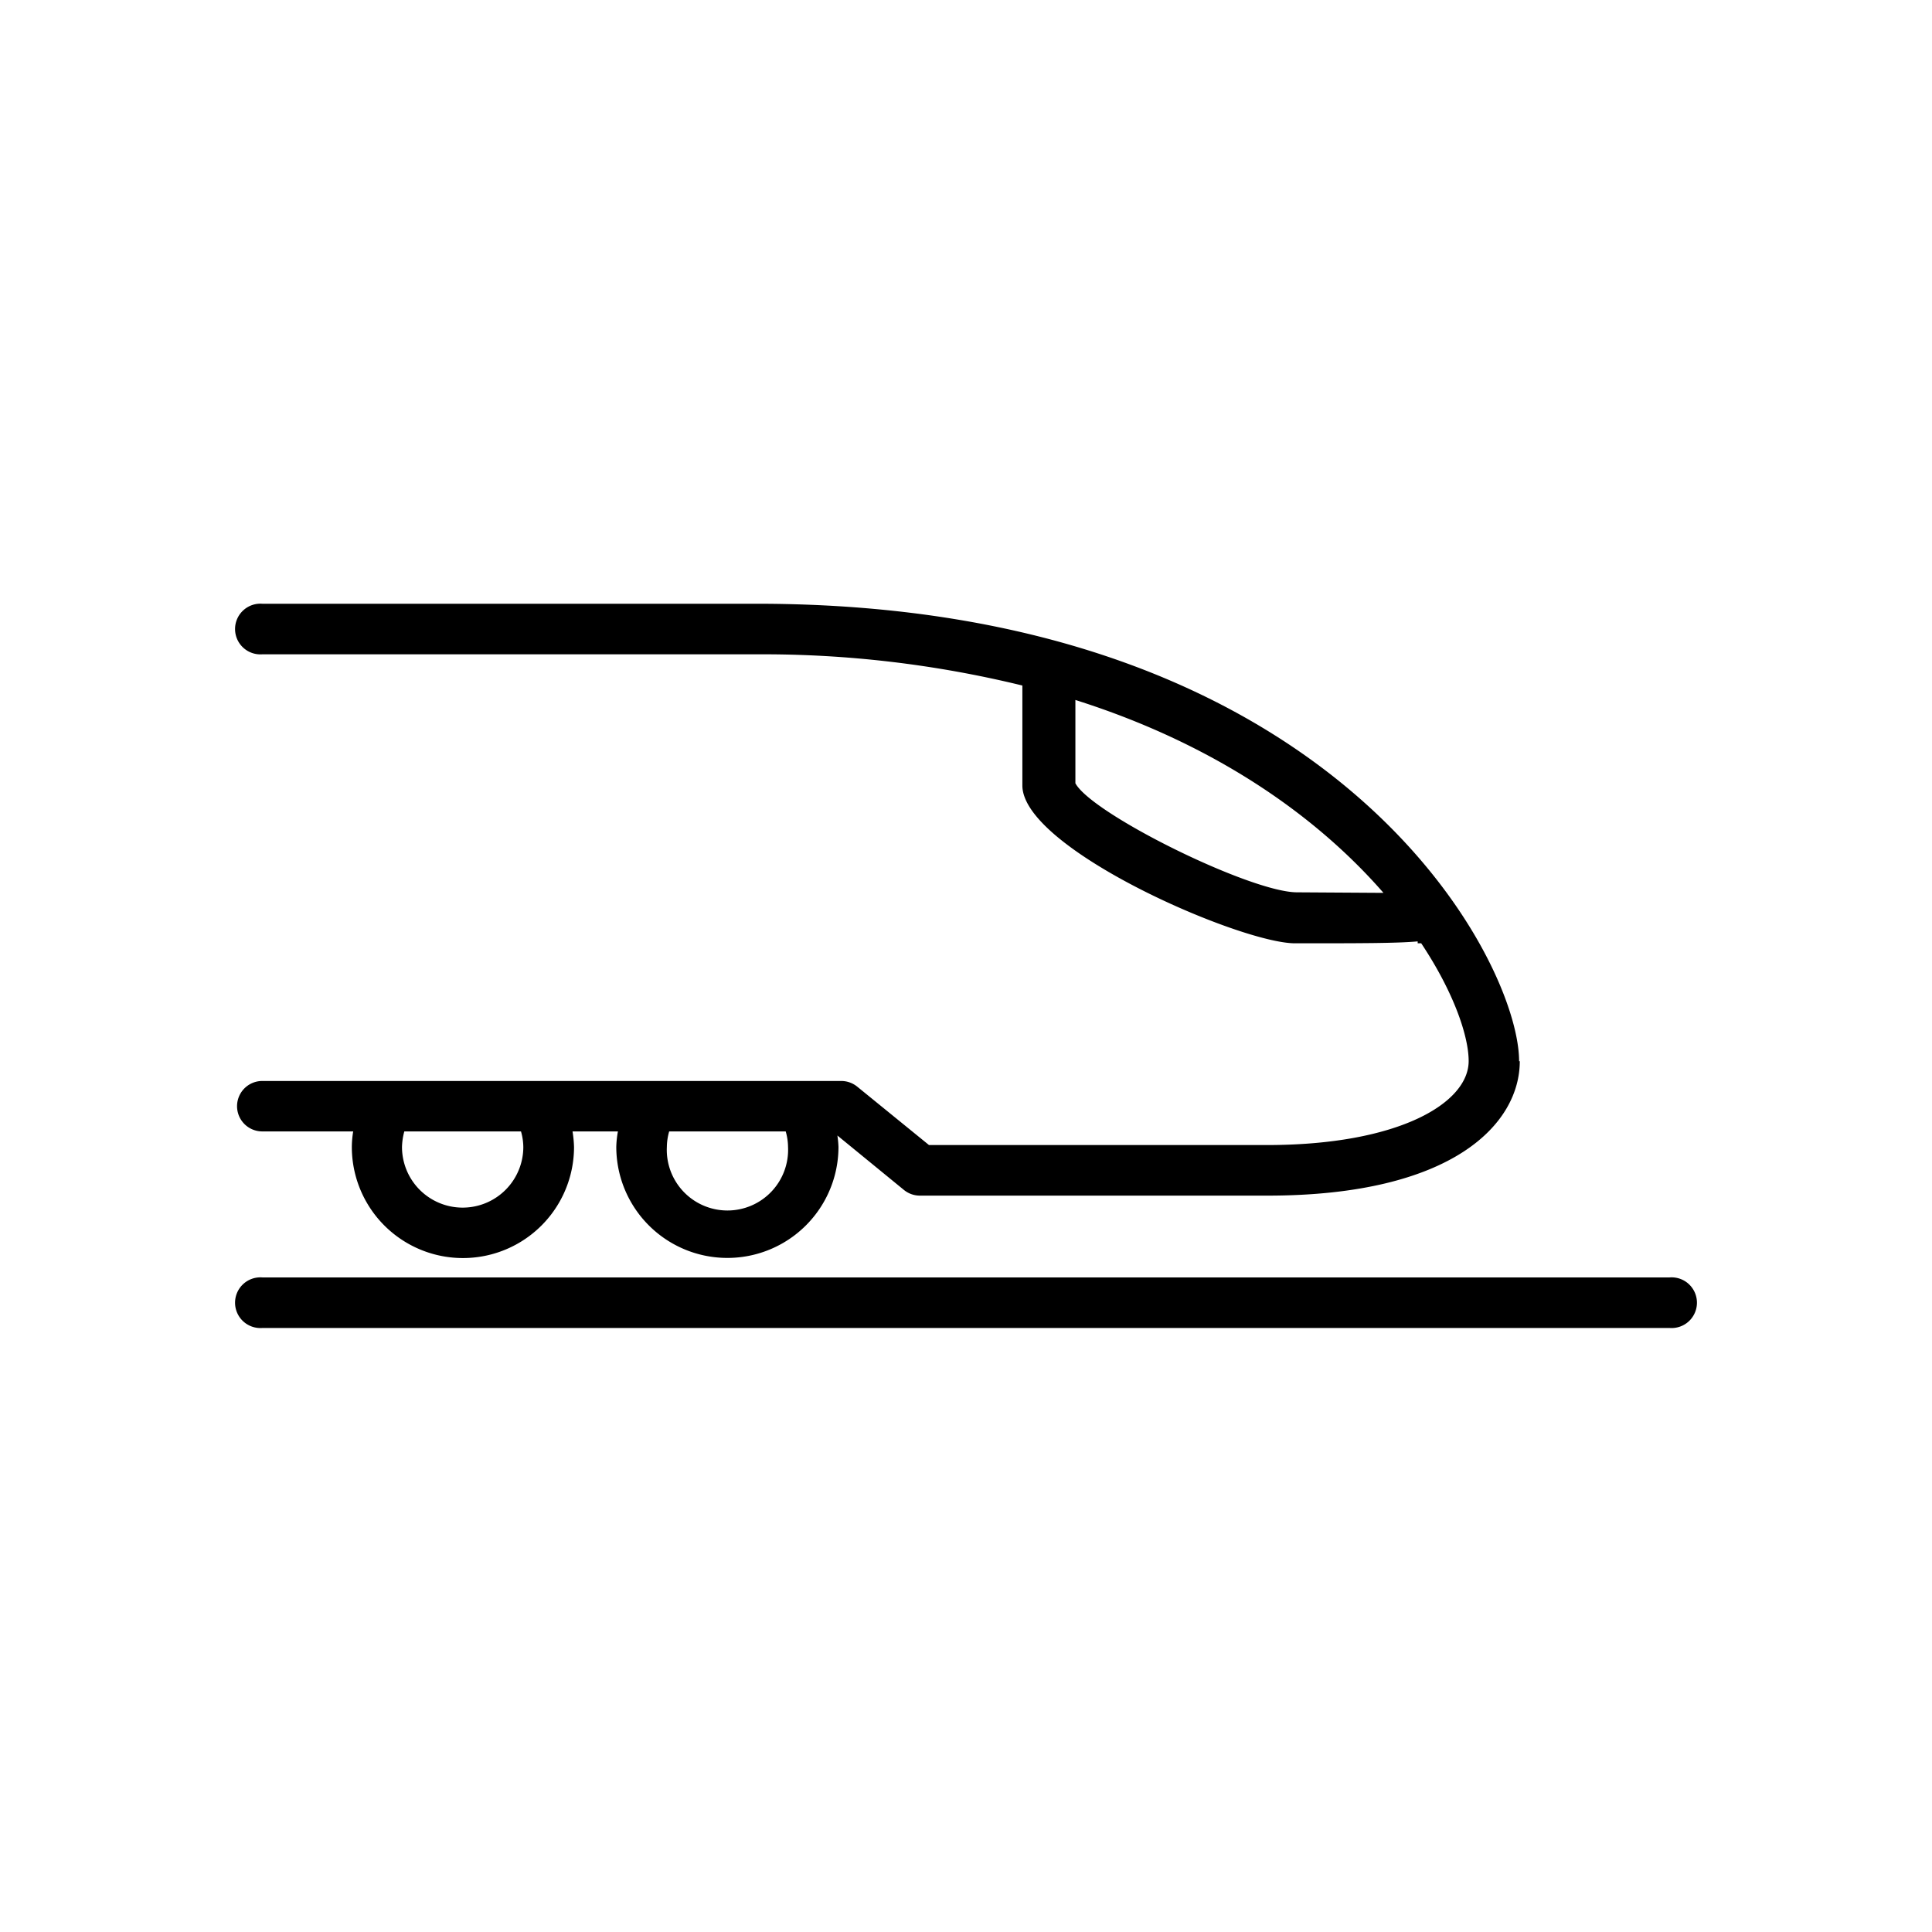 <svg id="Layer_1" data-name="Layer 1" xmlns="http://www.w3.org/2000/svg" viewBox="0 0 141.73 141.73"><path id="Railway" d="M122.49,97.42H19.24a1.86,1.86,0,1,1,0-3.71H122.49a1.86,1.86,0,1,1,0,3.71Zm-11-19.57c0,4.55-4.84,9.86-18.51,9.86H67.49a1.85,1.85,0,0,1-1.17-.41l-4.89-4a7.3,7.3,0,0,1,.08.83,8.15,8.15,0,0,1-16.3,0A7.23,7.23,0,0,1,45.33,83H42a8.63,8.63,0,0,1,.11,1.14,8.15,8.15,0,0,1-16.3,0A7.23,7.23,0,0,1,25.91,83H19.24a1.85,1.85,0,1,1,0-3.7H61.72a1.86,1.86,0,0,1,1.17.42L68.15,84H92.93c9.73,0,14.81-3.1,14.81-6.16,0-1.8-1.06-5-3.48-8.64H104v-.14c-1.56.14-4.26.14-9,.14-4,0-20-6.93-20-11.58V50.29A80.14,80.14,0,0,0,55.54,48H19.24a1.86,1.86,0,1,1,0-3.71h36.3C98.06,44.31,111.44,70.45,111.44,77.85Zm-10-12.35c-4.56-5.24-11.85-10.75-22.6-14.15v6.11c1.22,2.26,12.86,8,16.26,8ZM38.22,83H29.66a4.76,4.76,0,0,0-.17,1.14,4.45,4.45,0,0,0,8.9,0A4.3,4.3,0,0,0,38.22,83Zm19.59,1.14A4.3,4.3,0,0,0,57.64,83H49.09a4.3,4.3,0,0,0-.17,1.14,4.45,4.45,0,1,0,8.89,0Z"/></svg>